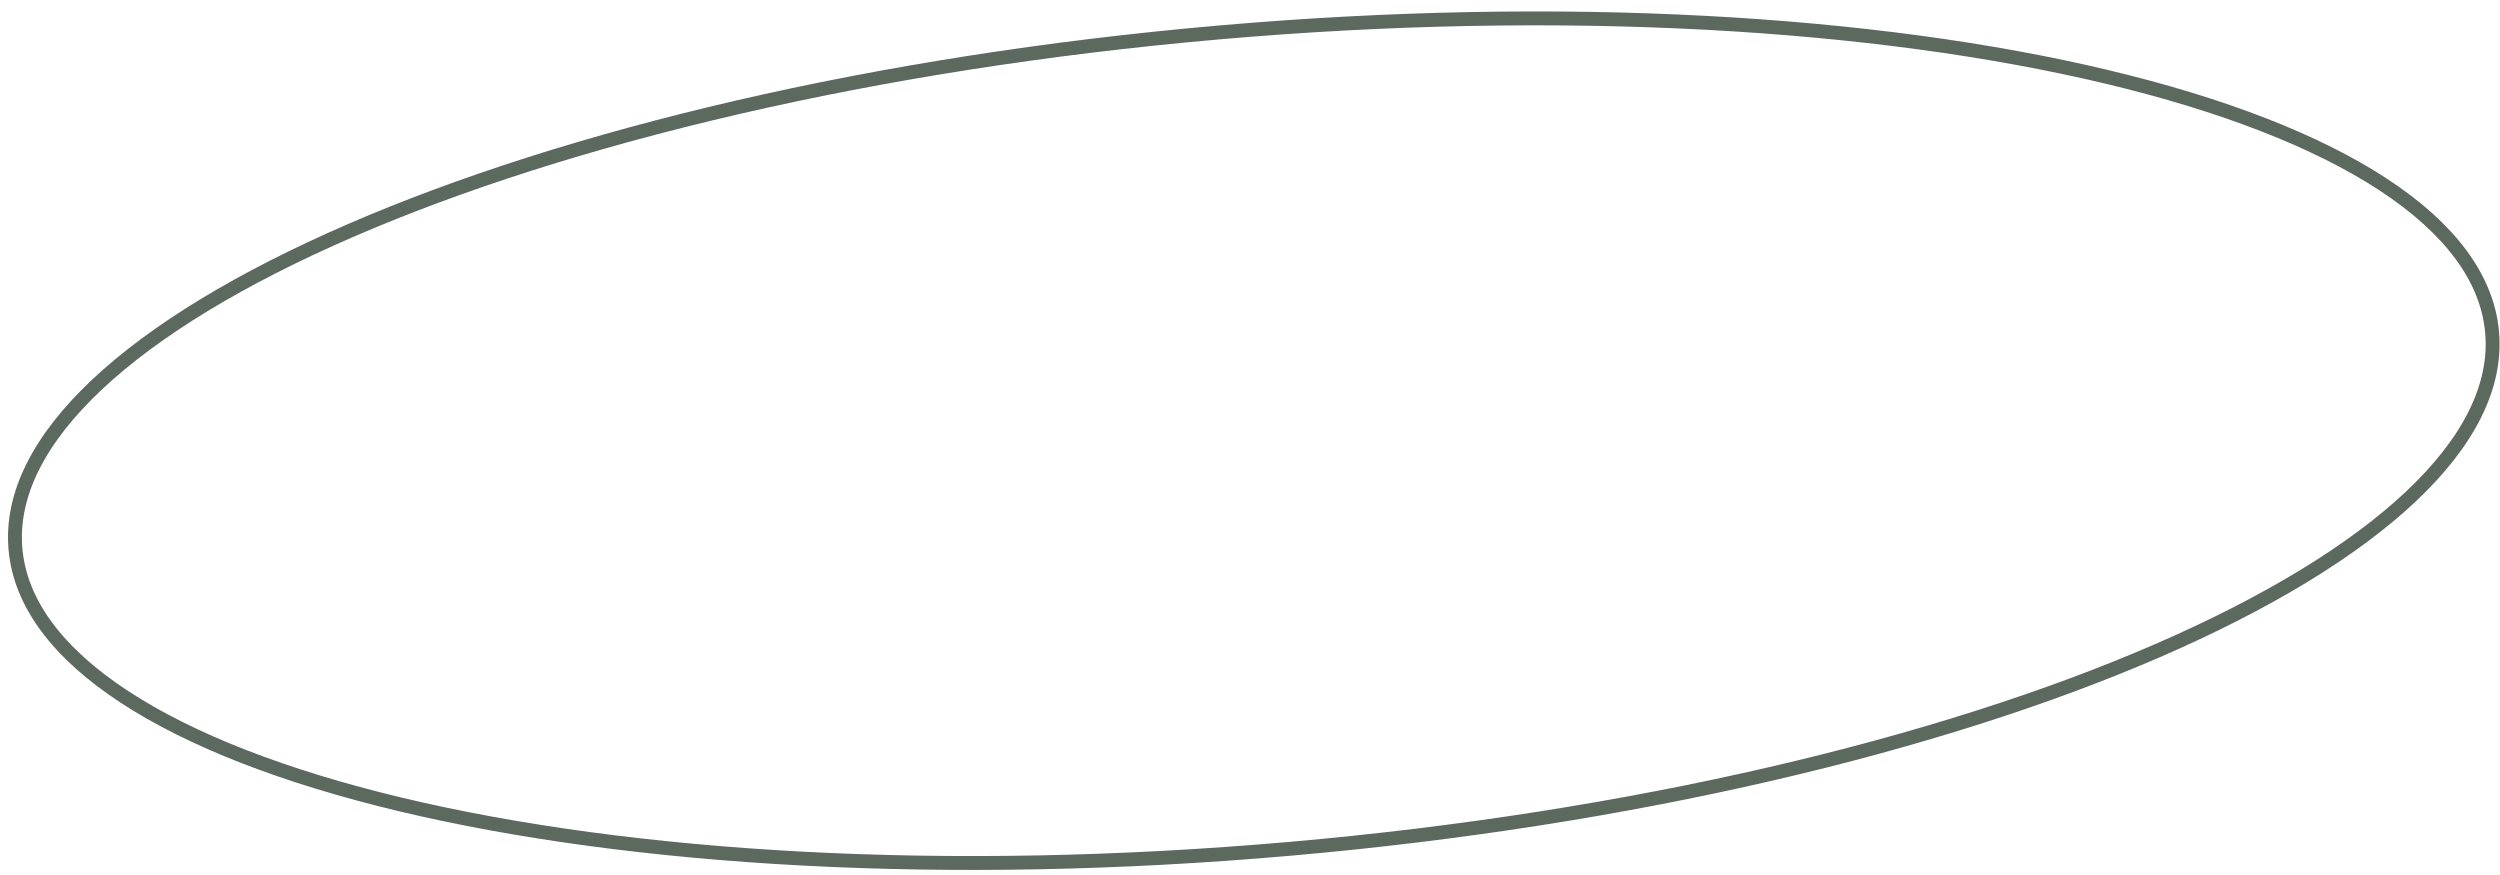 <?xml version="1.0" encoding="UTF-8"?> <svg xmlns="http://www.w3.org/2000/svg" width="180" height="63" viewBox="0 0 180 63" fill="none"> <path d="M179.432 23.929C179.774 27.838 177.73 31.848 173.559 35.771C169.393 39.689 163.167 43.455 155.32 46.857C139.629 53.658 117.563 58.955 92.843 61.118C68.124 63.28 45.473 61.896 28.84 57.923C20.521 55.935 13.735 53.307 8.952 50.172C4.163 47.033 1.455 43.439 1.113 39.53C0.771 35.622 2.814 31.611 6.985 27.689C11.151 23.771 17.377 20.004 25.225 16.603C40.915 9.802 62.981 4.505 87.701 2.342C112.421 0.179 135.072 1.564 151.705 5.537C160.024 7.524 166.809 10.153 171.592 13.287C176.381 16.426 179.09 20.021 179.432 23.929Z" stroke="#5C695F"></path> </svg> 